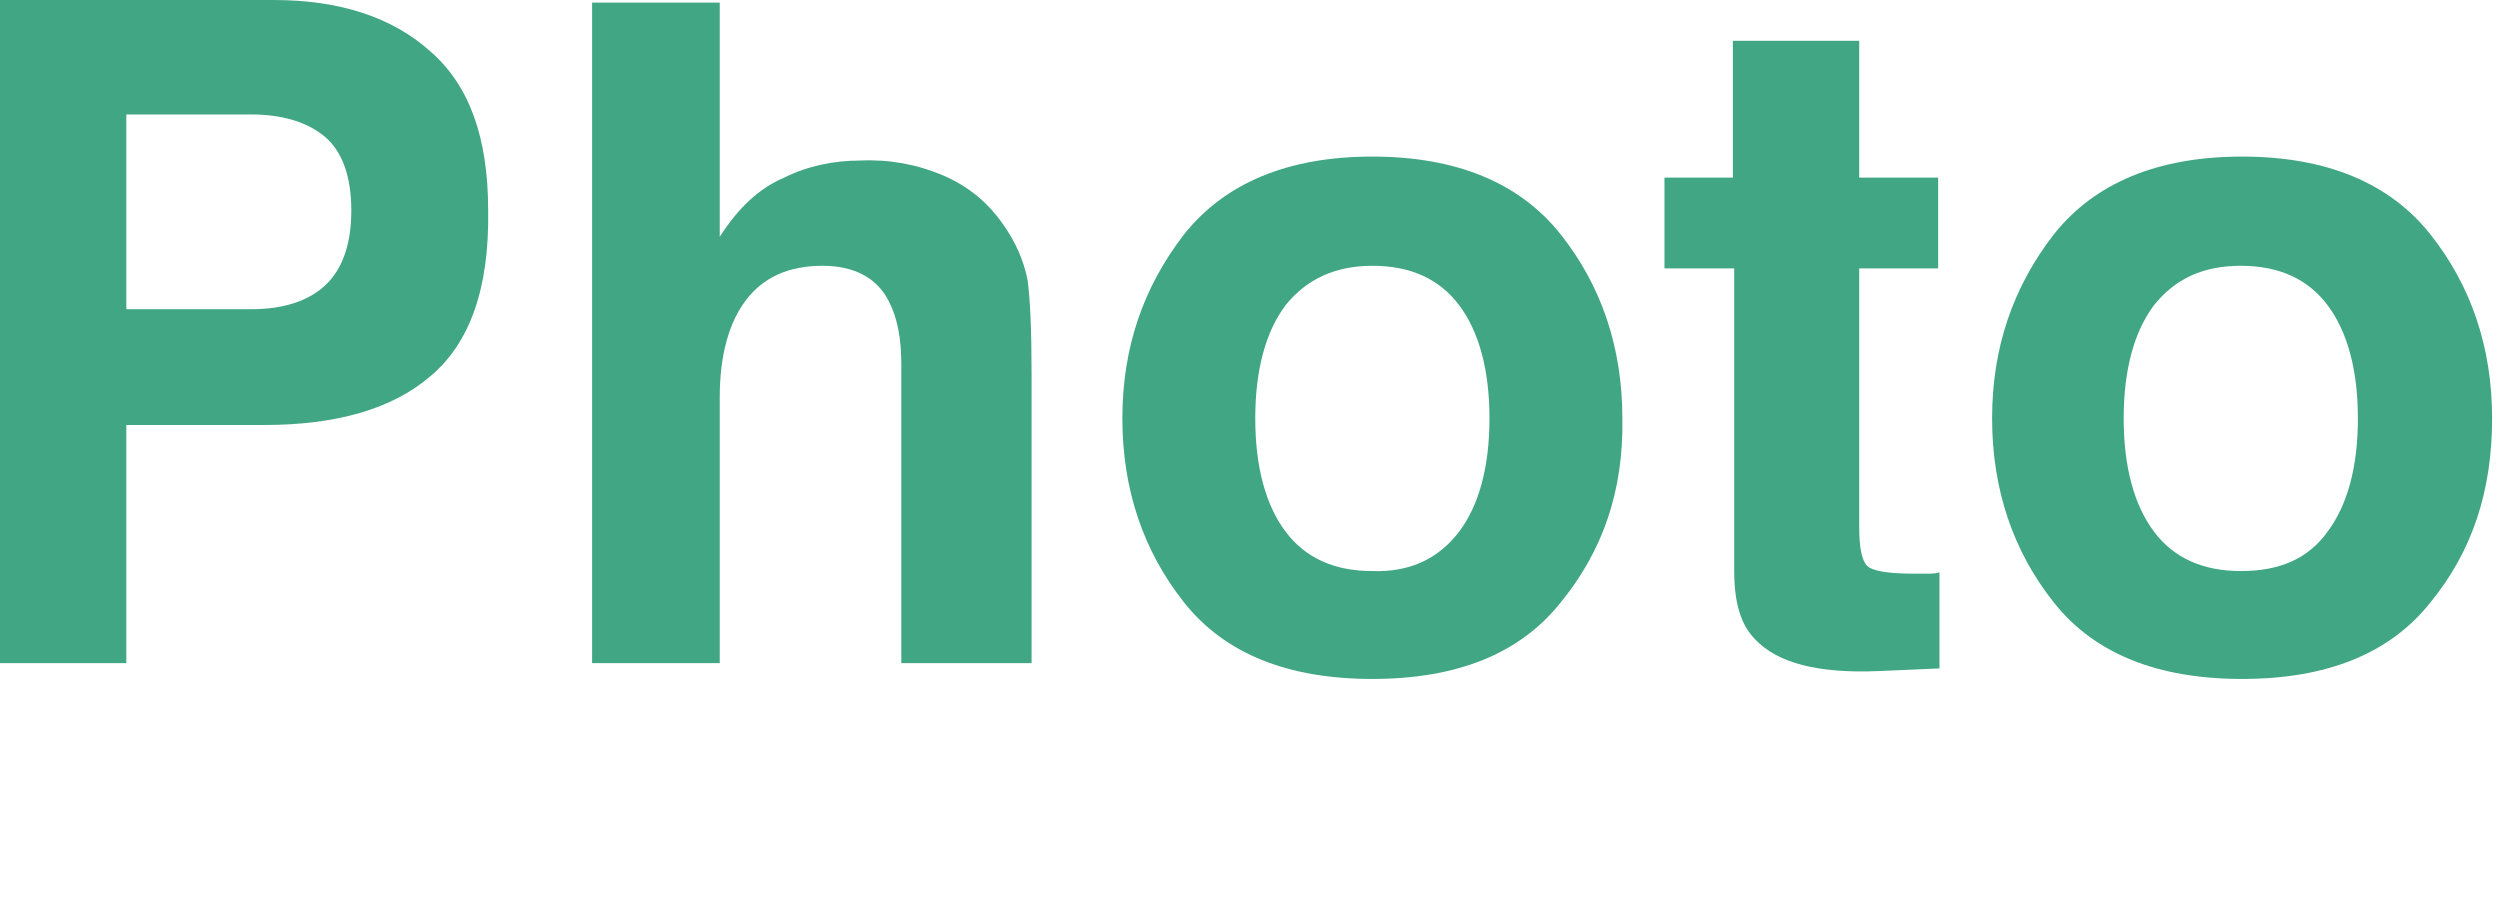 <?xml version="1.0" encoding="utf-8"?>
<!-- Generator: Adobe Illustrator 25.2.3, SVG Export Plug-In . SVG Version: 6.00 Build 0)  -->
<svg version="1.1" id="レイヤー_1" xmlns="http://www.w3.org/2000/svg" xmlns:xlink="http://www.w3.org/1999/xlink" x="0px"
	 y="0px" viewBox="0 0 190 70" style="enable-background:new 0 0 190 70;" xml:space="preserve">
<style type="text/css">
	.st0{fill:#41A684;}
</style>
<g>
	<path class="st0" d="M32.7,28.6c-2.9,2.5-7.2,3.7-12.6,3.7H9.6v18.1H-0.8V0h21.6c5,0,9,1.3,11.9,3.9c3,2.6,4.4,6.6,4.4,12.1
		C37.2,21.9,35.7,26.1,32.7,28.6z M24.7,10.4c-1.3-1.1-3.2-1.7-5.6-1.7H9.6v14.8h9.5c2.4,0,4.3-0.6,5.6-1.8c1.3-1.2,2-3.1,2-5.7
		C26.7,13.4,26,11.5,24.7,10.4z"/>
	<path class="st0" d="M71.6,13.3c1.9,0.8,3.4,2,4.6,3.7c1,1.4,1.6,2.8,1.9,4.3c0.2,1.5,0.3,3.9,0.3,7.2v21.9h-9.9V27.7
		c0-2-0.3-3.6-1-4.9c-0.9-1.7-2.6-2.6-5-2.6c-2.6,0-4.5,0.9-5.8,2.6c-1.3,1.7-2,4.2-2,7.4v20.2h-9.7V0.2h9.7v17.8
		c1.4-2.2,3-3.7,4.9-4.5c1.8-0.9,3.8-1.3,5.8-1.3C67.6,12.1,69.7,12.5,71.6,13.3z"/>
	<path class="st0" d="M118.6,45.8c-3.1,3.9-7.9,5.8-14.3,5.8c-6.4,0-11.2-1.9-14.3-5.8s-4.7-8.6-4.7-14c0-5.4,1.6-10,4.7-14
		c3.1-3.9,7.9-5.9,14.3-5.9c6.4,0,11.2,2,14.3,5.9c3.1,3.9,4.7,8.6,4.7,14C123.4,37.3,121.8,41.9,118.6,45.8z M110.9,40.4
		c1.5-2,2.3-4.9,2.3-8.6c0-3.7-0.8-6.6-2.3-8.6c-1.5-2-3.7-3-6.6-3c-2.8,0-5,1-6.6,3c-1.5,2-2.3,4.9-2.3,8.6c0,3.7,0.8,6.6,2.3,8.6
		c1.5,2,3.7,3,6.6,3C107.1,43.5,109.3,42.5,110.9,40.4z"/>
	<path class="st0" d="M126.5,20.4v-6.9h5.2V3.1h9.6v10.4h6v6.9h-6v19.7c0,1.5,0.2,2.5,0.6,2.9c0.4,0.4,1.6,0.6,3.6,0.6
		c0.3,0,0.6,0,0.9,0s0.7,0,1-0.1v7.3l-4.6,0.2c-4.6,0.2-7.7-0.6-9.4-2.4c-1.1-1.1-1.6-2.8-1.6-5.2V20.4H126.5z"/>
	<path class="st0" d="M184.7,45.8c-3.1,3.9-7.9,5.8-14.3,5.8c-6.4,0-11.2-1.9-14.3-5.8s-4.7-8.6-4.7-14c0-5.4,1.6-10,4.7-14
		c3.1-3.9,7.9-5.9,14.3-5.9c6.4,0,11.2,2,14.3,5.9c3.1,3.9,4.7,8.6,4.7,14C189.4,37.3,187.9,41.9,184.7,45.8z M176.9,40.4
		c1.5-2,2.3-4.9,2.3-8.6c0-3.7-0.8-6.6-2.3-8.6c-1.5-2-3.7-3-6.6-3s-5,1-6.6,3c-1.5,2-2.3,4.9-2.3,8.6c0,3.7,0.8,6.6,2.3,8.6
		c1.5,2,3.7,3,6.6,3S175.4,42.5,176.9,40.4z"/>
</g>
</svg>
